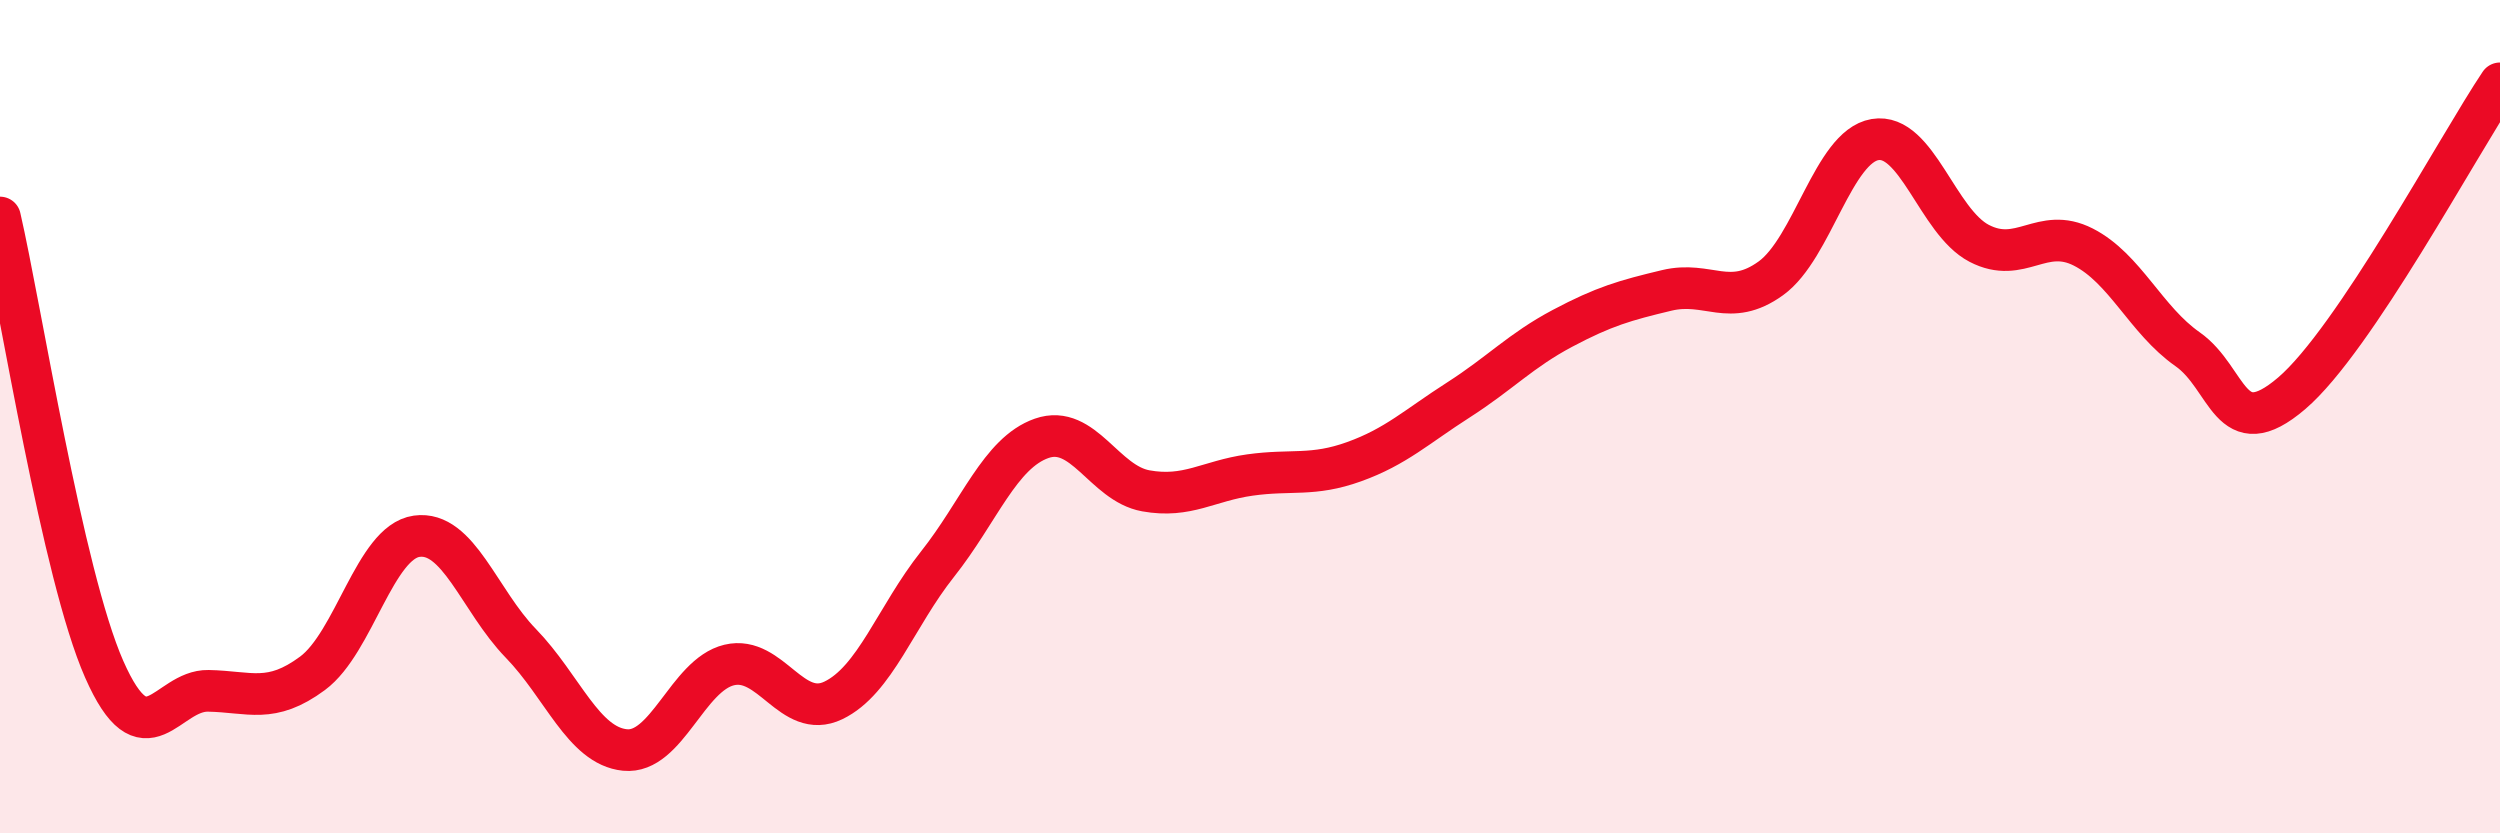 
    <svg width="60" height="20" viewBox="0 0 60 20" xmlns="http://www.w3.org/2000/svg">
      <path
        d="M 0,5.22 C 0.5,7.39 1.5,13.79 2.5,16.06 C 3.5,18.33 4,16.56 5,16.58 C 6,16.6 6.5,16.9 7.5,16.16 C 8.5,15.42 9,13.01 10,12.87 C 11,12.73 11.5,14.41 12.5,15.44 C 13.5,16.47 14,17.9 15,18 C 16,18.1 16.5,16.2 17.5,15.96 C 18.5,15.72 19,17.29 20,16.81 C 21,16.33 21.5,14.8 22.5,13.54 C 23.5,12.28 24,10.87 25,10.52 C 26,10.17 26.5,11.6 27.5,11.78 C 28.5,11.96 29,11.54 30,11.4 C 31,11.26 31.5,11.44 32.5,11.08 C 33.5,10.72 34,10.24 35,9.6 C 36,8.96 36.5,8.41 37.5,7.88 C 38.5,7.35 39,7.21 40,6.97 C 41,6.73 41.5,7.4 42.5,6.68 C 43.5,5.96 44,3.52 45,3.35 C 46,3.18 46.5,5.32 47.5,5.84 C 48.5,6.36 49,5.42 50,5.93 C 51,6.44 51.5,7.68 52.5,8.38 C 53.5,9.08 53.5,10.72 55,9.44 C 56.5,8.16 59,3.49 60,2L60 20L0 20Z"
        fill="#EB0A25"
        opacity="0.1"
        stroke-linecap="round"
        stroke-linejoin="round"
      />
      <path
        d="M 0,5.22 C 0.5,7.39 1.5,13.79 2.5,16.06 C 3.5,18.33 4,16.56 5,16.58 C 6,16.6 6.5,16.9 7.5,16.16 C 8.5,15.42 9,13.01 10,12.87 C 11,12.73 11.5,14.41 12.5,15.44 C 13.5,16.47 14,17.9 15,18 C 16,18.1 16.5,16.2 17.5,15.96 C 18.5,15.72 19,17.29 20,16.81 C 21,16.33 21.5,14.8 22.5,13.54 C 23.5,12.28 24,10.87 25,10.52 C 26,10.17 26.5,11.6 27.5,11.78 C 28.5,11.96 29,11.54 30,11.4 C 31,11.26 31.5,11.44 32.5,11.08 C 33.5,10.72 34,10.24 35,9.6 C 36,8.96 36.5,8.41 37.5,7.88 C 38.5,7.35 39,7.21 40,6.97 C 41,6.73 41.5,7.4 42.5,6.68 C 43.5,5.96 44,3.52 45,3.35 C 46,3.18 46.5,5.32 47.5,5.84 C 48.5,6.36 49,5.42 50,5.93 C 51,6.44 51.5,7.68 52.5,8.38 C 53.5,9.08 53.5,10.72 55,9.44 C 56.5,8.16 59,3.49 60,2"
        stroke="#EB0A25"
        stroke-width="1"
        fill="none"
        stroke-linecap="round"
        stroke-linejoin="round"
      />
    </svg>
  